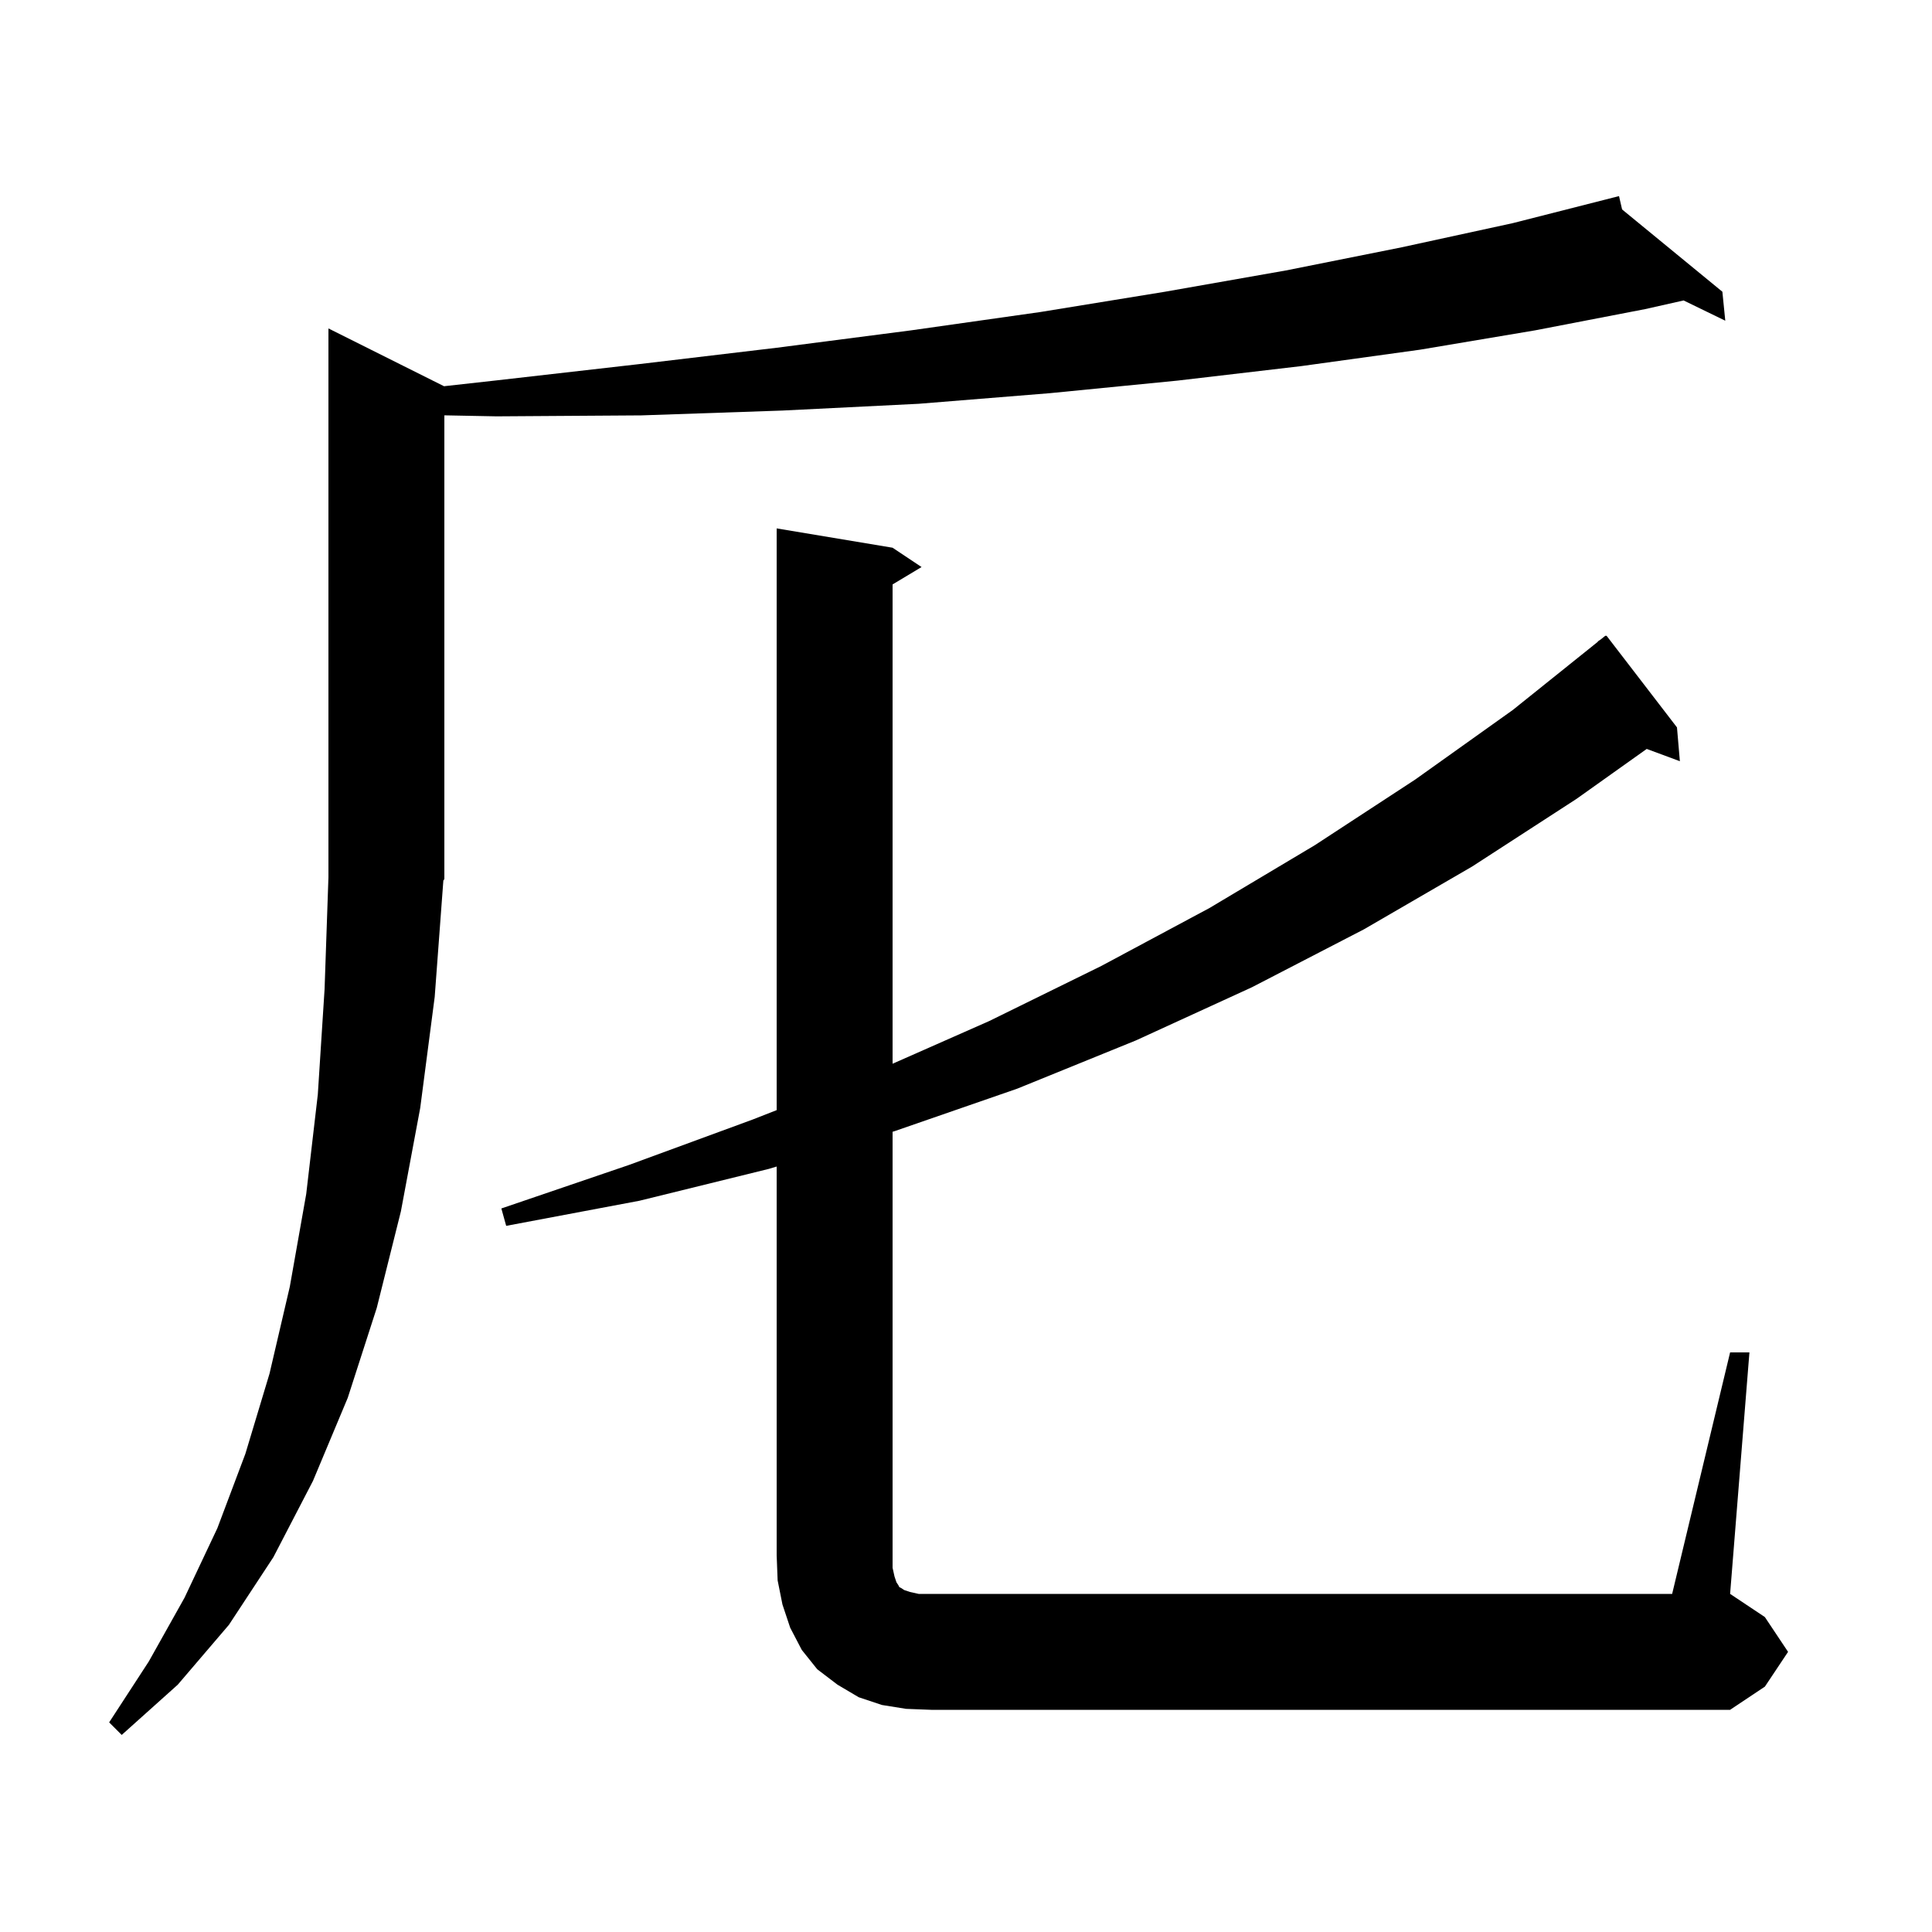 <svg xmlns="http://www.w3.org/2000/svg" xmlns:xlink="http://www.w3.org/1999/xlink" version="1.1" baseProfile="full" viewBox="0 0 200 200" width="200" height="200"><g fill="currentColor"><path d="M 45.0 103.2 L 43.5 114.7 L 41.5 125.4 L 39.0 135.4 L 36.0 144.7 L 32.4 153.3 L 28.3 161.2 L 23.7 168.2 L 18.4 174.4 L 12.6 179.6 L 11.3 178.3 L 15.4 172.0 L 19.1 165.4 L 22.5 158.2 L 25.4 150.5 L 27.9 142.2 L 30.0 133.2 L 31.7 123.6 L 32.9 113.3 L 33.6 102.4 L 34.0 90.8 L 34.0 34.0 L 45.964 39.982 L 51.2 39.4 L 66.1 37.7 L 80.4 36.0 L 94.3 34.2 L 107.7 32.3 L 120.6 30.2 L 133.1 28.0 L 145.1 25.6 L 156.6 23.1 L 167.6 20.3 L 167.919 21.682 L 178.3 30.2 L 178.6 33.2 L 174.286 31.103 L 170.3 32.0 L 158.9 34.2 L 147.0 36.2 L 134.7 37.9 L 121.9 39.4 L 108.7 40.7 L 95.1 41.8 L 81.0 42.5 L 66.4 43.0 L 51.4 43.1 L 46.0 42.995 L 46.0 91.0 L 45.896 91.156 Z M 179.1 140.0 L 181.1 140.0 L 179.1 165.0 L 182.7 167.4 L 185.1 171.0 L 182.7 174.6 L 179.1 177.0 L 96.4 177.0 L 93.8 176.9 L 91.3 176.5 L 88.9 175.7 L 86.7 174.4 L 84.6 172.8 L 83.0 170.8 L 81.8 168.5 L 81.0 166.1 L 80.5 163.6 L 80.4 161.0 L 80.4 120.76 L 79.6 121.0 L 66.2 124.3 L 52.4 126.9 L 51.9 125.1 L 65.1 120.6 L 77.9 115.9 L 80.4 114.92 L 80.4 54.7 L 92.4 56.7 L 95.4 58.7 L 92.4 60.5 L 92.4 110.117 L 102.4 105.7 L 114.0 100.0 L 125.2 94.0 L 136.1 87.5 L 146.5 80.7 L 156.6 73.5 L 165.422 66.424 L 165.4 66.4 L 165.708 66.195 L 166.2 65.8 L 166.234 65.844 L 166.3 65.8 L 173.6 75.3 L 173.9 78.8 L 170.468 77.529 L 163.2 82.7 L 152.4 89.7 L 141.2 96.2 L 129.6 102.2 L 117.6 107.7 L 105.3 112.7 L 92.6 117.1 L 92.4 117.16 L 92.4 162.3 L 92.6 163.2 L 92.8 163.8 L 93.0 164.1 L 93.1 164.3 L 93.3 164.4 L 93.6 164.6 L 94.2 164.8 L 95.1 165.0 L 173.1 165.0 Z "/></g></svg>